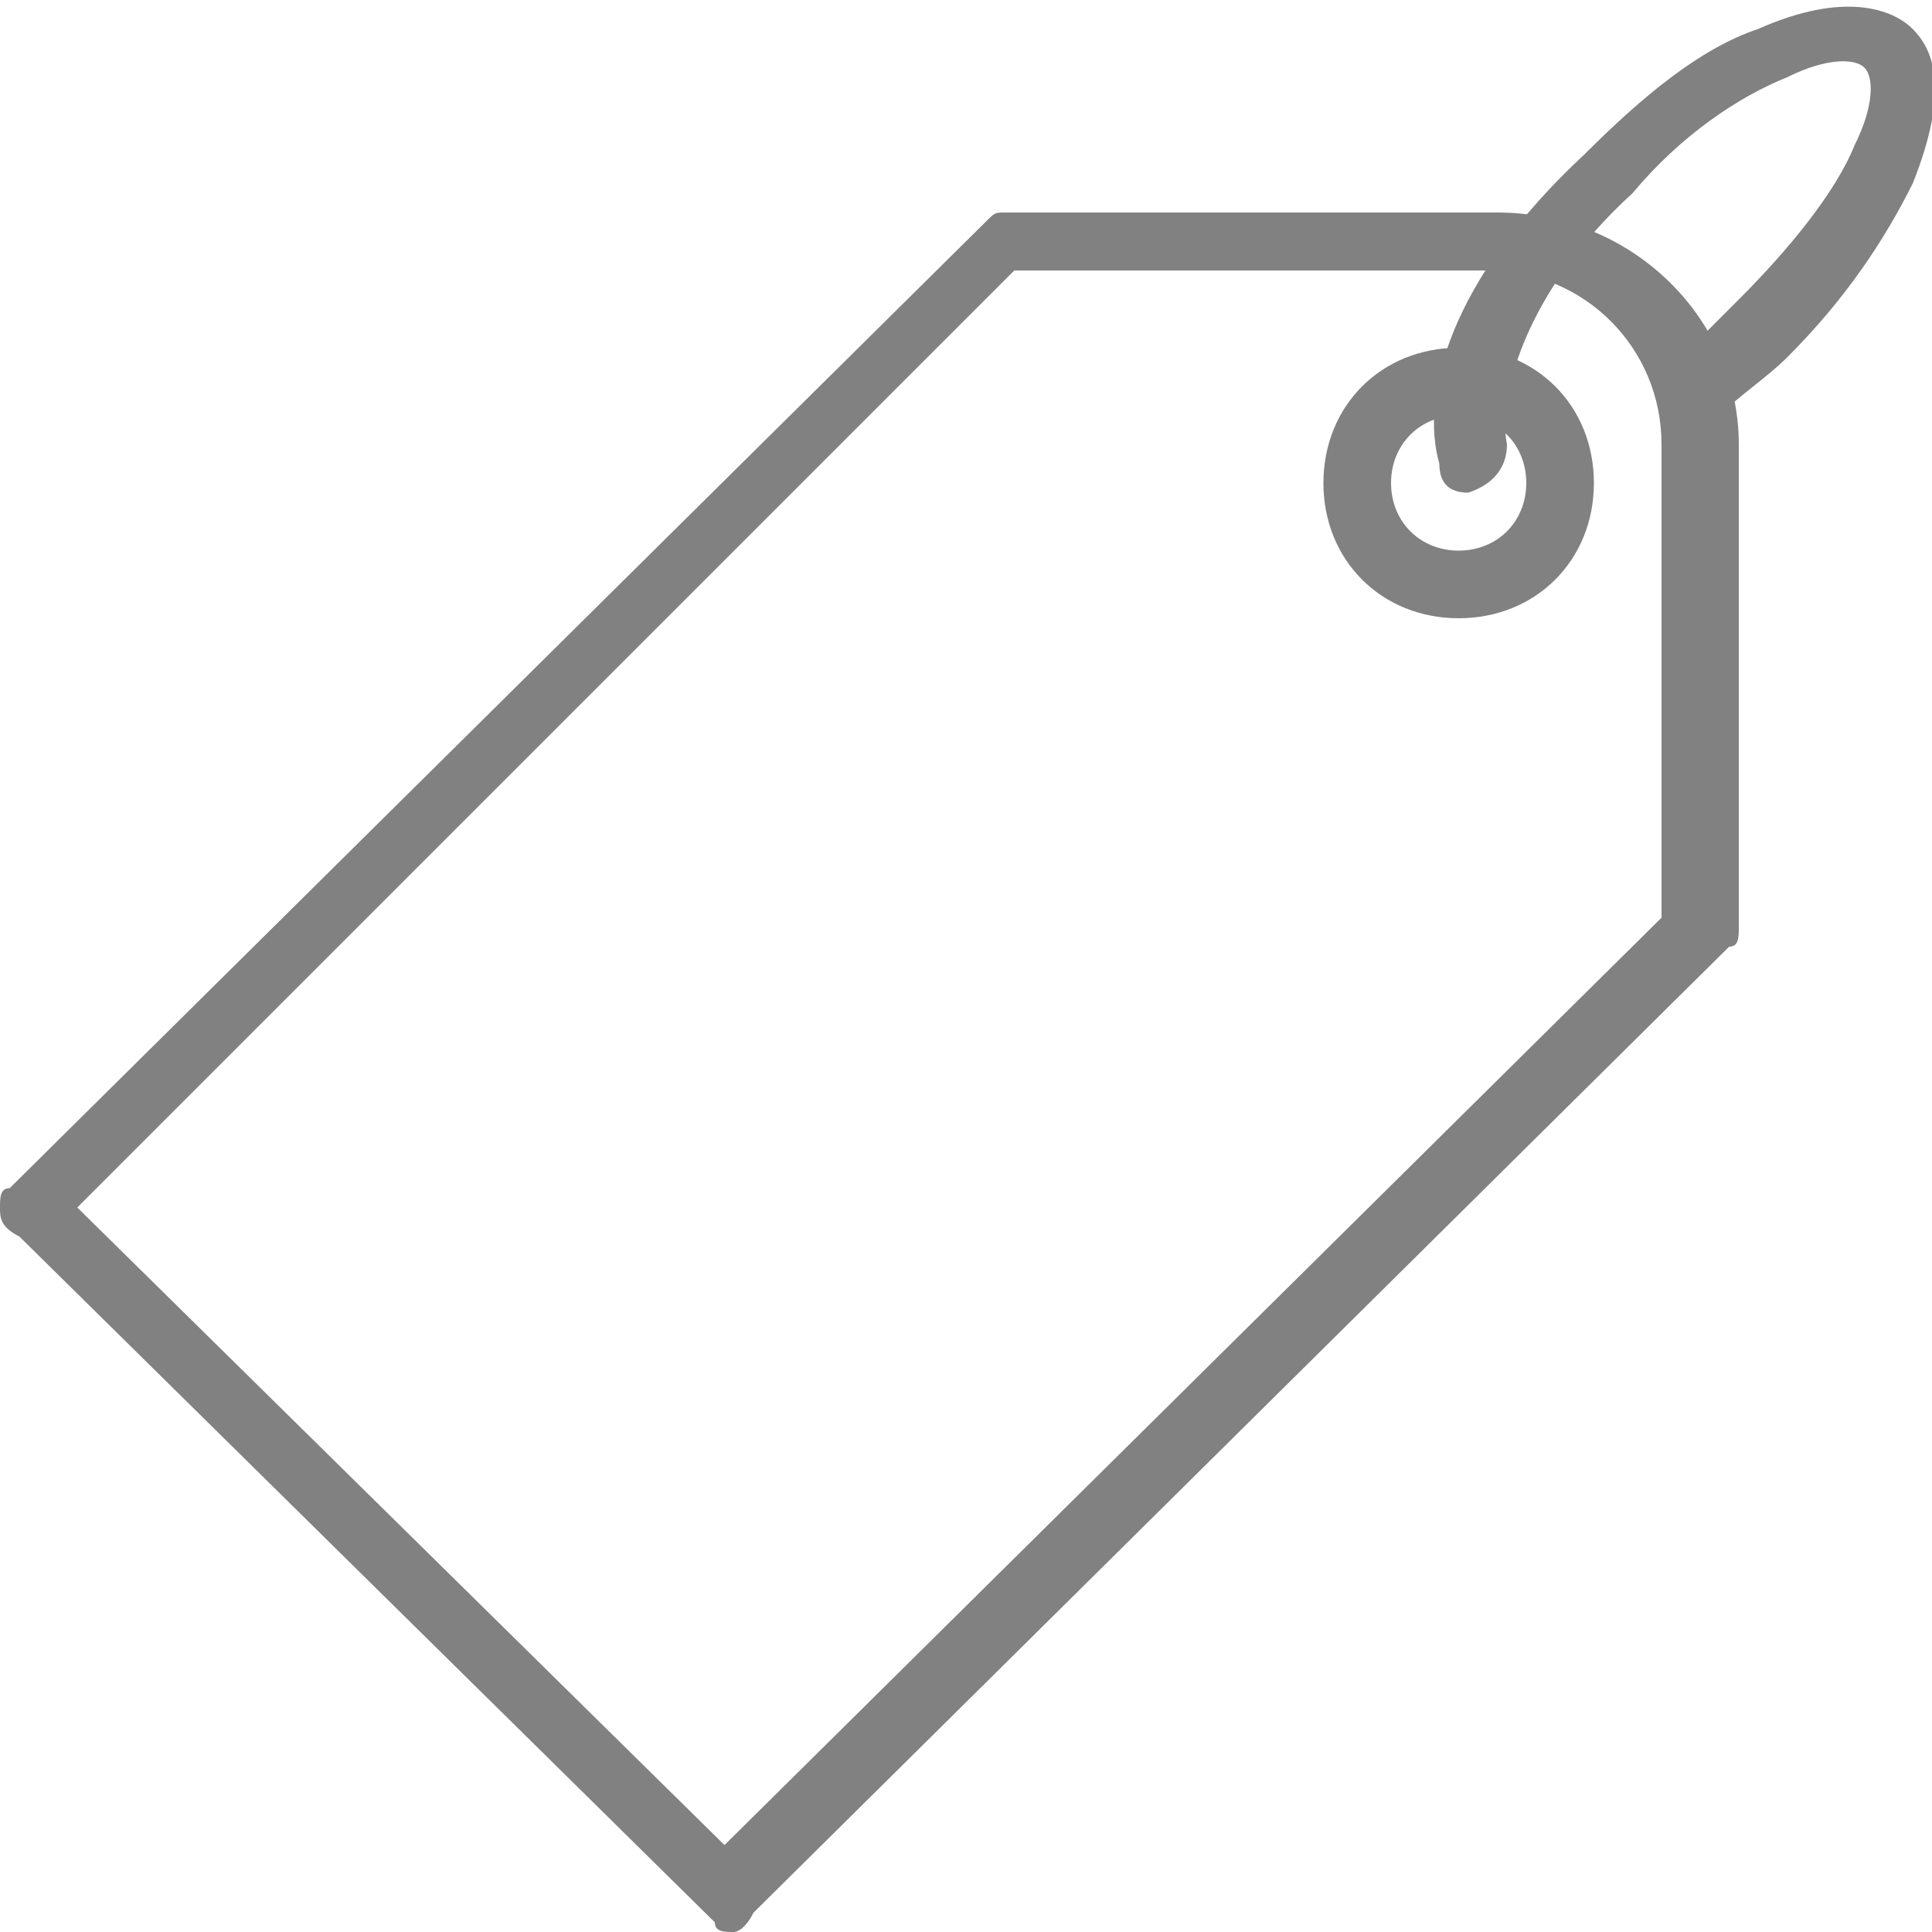 <?xml version="1.0" encoding="utf-8"?>
<!-- Generator: Adobe Illustrator 28.0.0, SVG Export Plug-In . SVG Version: 6.00 Build 0)  -->
<svg version="1.1" id="Слой_1" xmlns="http://www.w3.org/2000/svg" xmlns:xlink="http://www.w3.org/1999/xlink" x="0px" y="0px"
	 viewBox="0 0 20 20" style="enable-background:new 0 0 20 20;" xml:space="preserve">
<style type="text/css">
	.st0{fill:rgb(129, 129, 129);}
</style>
<g>
	<g>
		<path class="st0" d="M7.6,20c-0.1,0-0.2,0-0.2-0.1l-7.2-7.1C0,12.7,0,12.6,0,12.5s0-0.2,0.1-0.2l10.1-10c0.1-0.1,0.1-0.1,0.2-0.1
			h5.1c1.4,0,2.5,1.1,2.5,2.4v5c0,0.1,0,0.2-0.1,0.2l-10.1,10C7.7,20,7.6,20,7.6,20z M0.8,12.5l6.7,6.6l9.7-9.6V4.6
			c0-1-0.8-1.8-1.8-1.8h-4.9L0.8,12.5z"/>
	</g>
	<g>
		<path class="st0" d="M15.1,6.4c-0.8,0-1.4-0.6-1.4-1.4c0-0.8,0.6-1.4,1.4-1.4c0.8,0,1.4,0.6,1.4,1.4C16.5,5.8,15.9,6.4,15.1,6.4z
			 M15.1,4.3c-0.4,0-0.7,0.3-0.7,0.7s0.3,0.7,0.7,0.7s0.7-0.3,0.7-0.7C15.8,4.6,15.5,4.3,15.1,4.3z"/>
	</g>
	<g>
		<path class="st0" d="M15.2,5.1c-0.2,0-0.3-0.1-0.3-0.3c-0.2-0.7,0.1-1.9,1.5-3.2c0.6-0.6,1.2-1.1,1.8-1.3c0.9-0.4,1.4-0.2,1.6,0
			s0.4,0.6,0,1.6c-0.3,0.6-0.7,1.2-1.3,1.8c-0.2,0.2-0.5,0.4-0.7,0.6c-0.1,0.1-0.4,0.1-0.5-0.1c-0.1-0.2-0.1-0.4,0.1-0.5
			c0.2-0.2,0.4-0.4,0.6-0.6c0.5-0.5,1-1.1,1.2-1.6c0.2-0.4,0.2-0.7,0.1-0.8c-0.1-0.1-0.4-0.1-0.8,0.1c-0.5,0.2-1.1,0.6-1.6,1.2
			c-1.1,1-1.4,2.1-1.3,2.6C15.6,4.8,15.5,5,15.2,5.1C15.2,5,15.2,5.1,15.2,5.1z"/>
	</g>
</g>
</svg>
